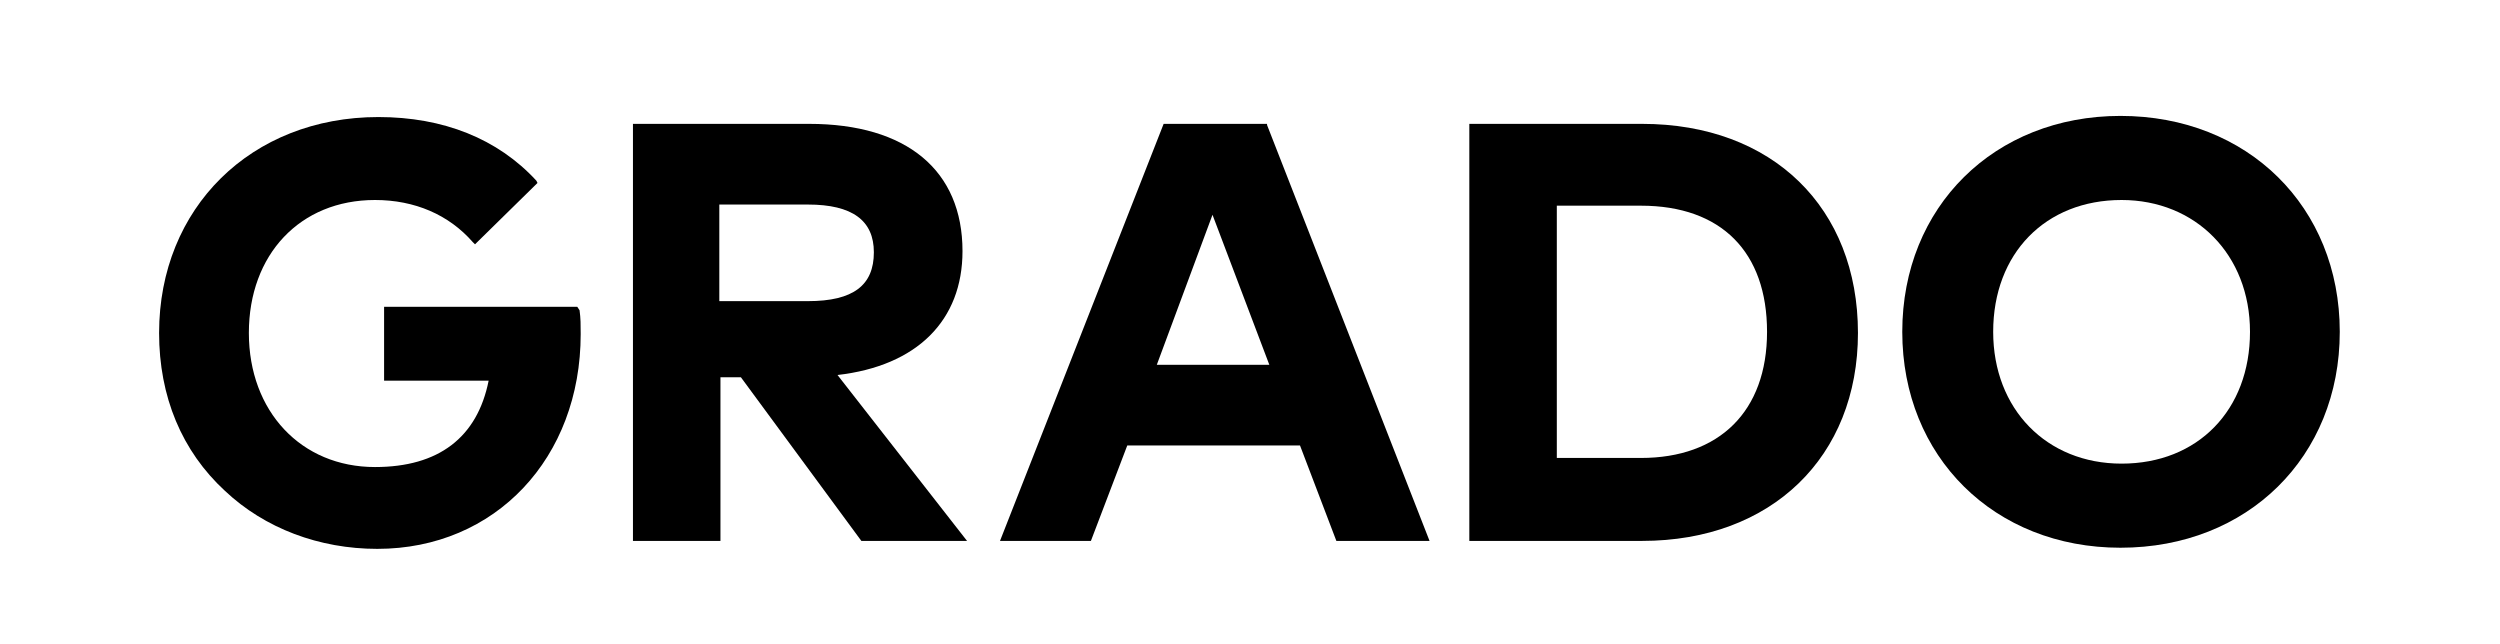 <?xml version="1.0" encoding="utf-8"?>
<!-- Generator: Adobe Illustrator 26.0.0, SVG Export Plug-In . SVG Version: 6.00 Build 0)  -->
<svg version="1.1" id="图层_1" xmlns="http://www.w3.org/2000/svg" xmlns:xlink="http://www.w3.org/1999/xlink" x="0px" y="0px"
	 viewBox="0 0 220 56.7" style="enable-background:new 0 0 220 56.7;" xml:space="preserve">
<g>
	<path d="M50.8,27H33.8v6.5h9.2c-1,5-4.4,7.6-10,7.6c-6.5,0-11.1-4.9-11.1-11.8S26.4,17.6,33,17.6c3.5,0,6.5,1.3,8.6,3.7l0.2,0.2
		l5.5-5.4l-0.1-0.2c-3.4-3.7-8.2-5.6-13.9-5.6c-11.2,0-19.3,8-19.3,19c0,5.6,2,10.4,5.8,13.9c3.5,3.3,8.3,5.1,13.4,5.1
		c10.4,0,17.9-8,17.9-18.9c0-0.8,0-1.4-0.1-2.1L50.8,27z"/>
	<path d="M84.7,22.1c0-7.1-4.9-11.2-13.5-11.2H55.7v36.7h7.7V33.2h1.8l10.6,14.4h9.3L73.7,33C80.7,32.2,84.7,28.2,84.7,22.1z
		 M63.3,18h7.8c3.9,0,5.8,1.4,5.8,4.2c0,2.9-1.8,4.3-5.8,4.3h-7.8V18z"/>
	<path d="M111.5,10.9h-9.1L88,47.6h8l3.2-8.4h15.2l3.2,8.4h8.2L111.5,11L111.5,10.9z M111.7,32.1h-9.9l4.9-13.2L111.7,32.1z"/>
	<path d="M144.5,10.9h-15.2v36.7h15.2c11.4,0,19-7.4,19-18.3C163.5,18.3,156,10.9,144.5,10.9z M137,18.1h7.4
		c7.1,0,11.1,4.1,11.1,11.1s-4.2,11.1-11.1,11.1H137V18.1z"/>
	<path d="M186.6,10.2c-11.1,0-19.2,8-19.2,19s8.1,19,19.2,19c11.2,0,19.3-8,19.3-19C205.9,18.2,197.8,10.2,186.6,10.2z M198,29.2
		c0,6.9-4.6,11.6-11.3,11.6c-6.6,0-11.3-4.8-11.3-11.6c0-6.9,4.6-11.6,11.3-11.6C193.2,17.6,198,22.4,198,29.2z"/>
</g>
</svg>
